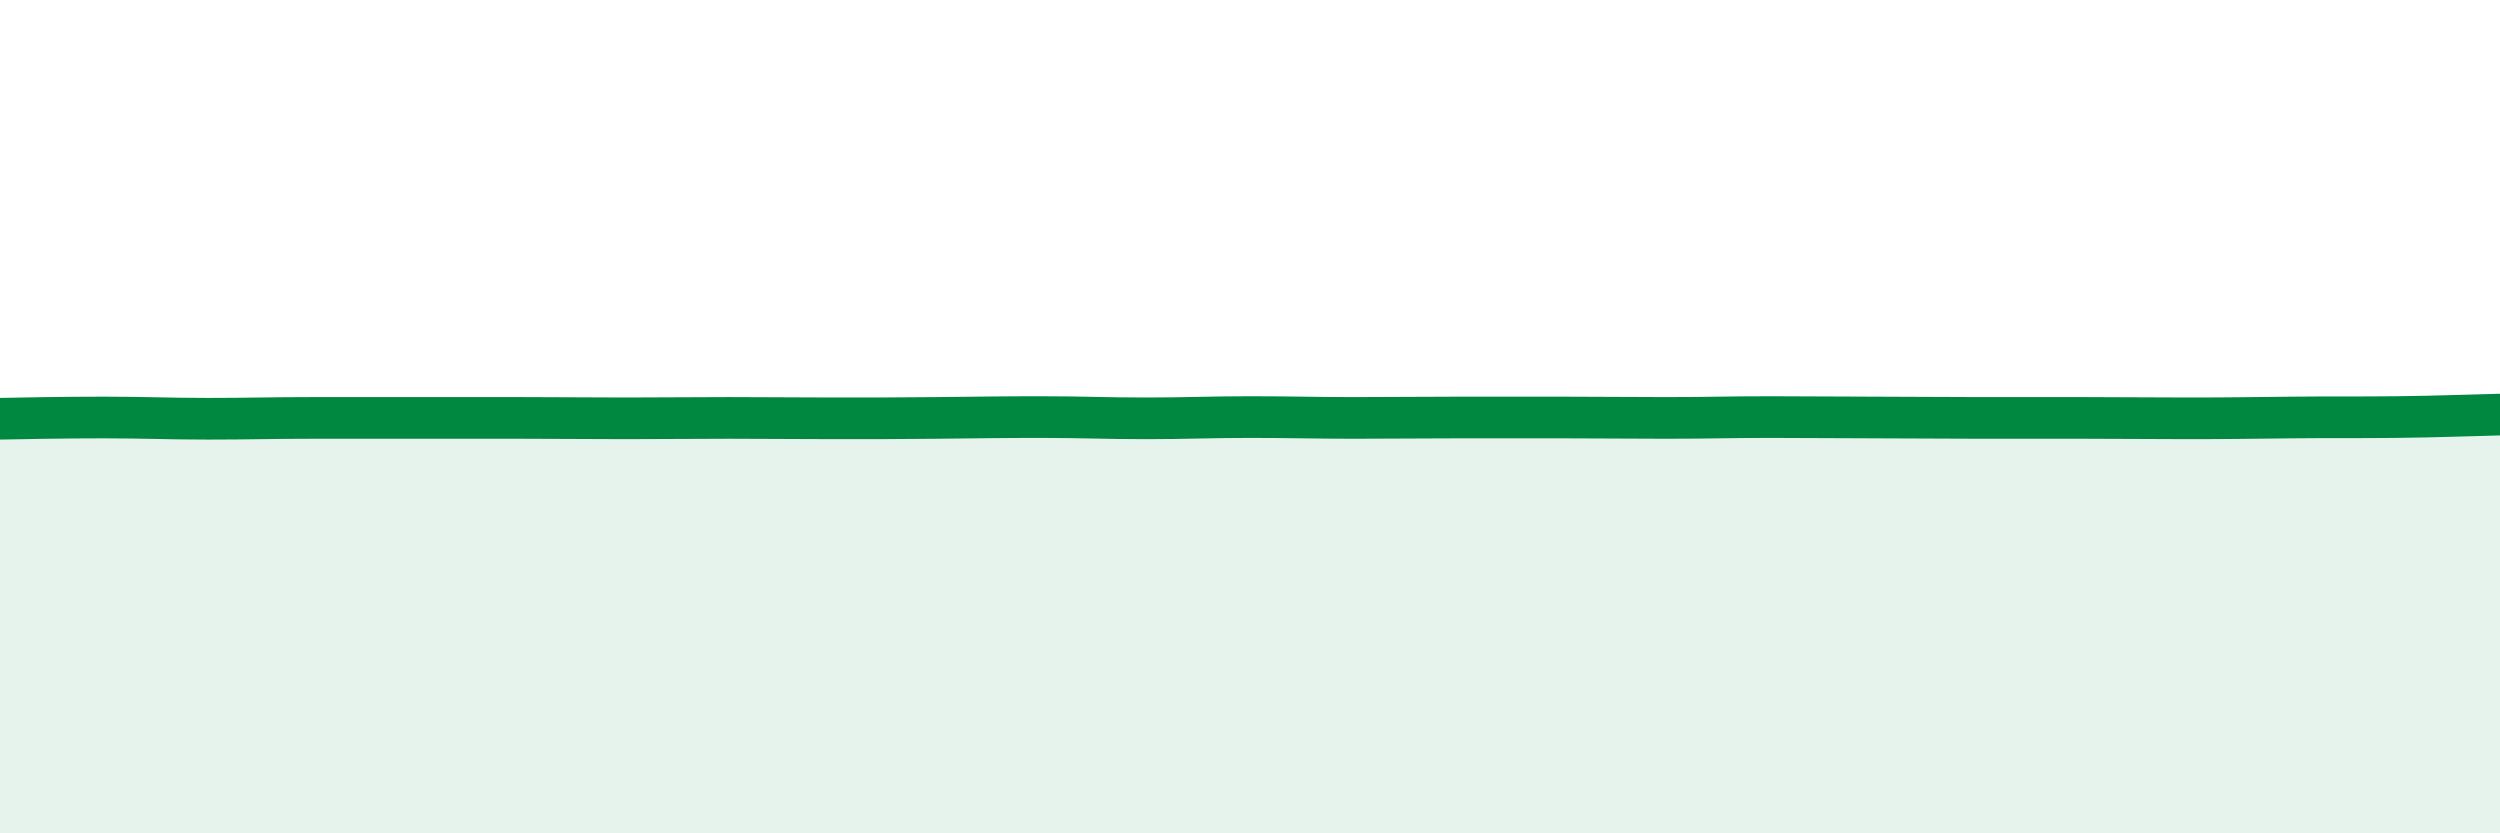 
    <svg width="60" height="20" viewBox="0 0 60 20" xmlns="http://www.w3.org/2000/svg">
      <path
        d="M 0,10.05 C 0.5,10.04 1.5,10.02 2.5,10.02 C 3.5,10.02 4,10.05 5,10.05 C 6,10.05 6.5,10.03 7.5,10.03 C 8.5,10.03 9,10.03 10,10.03 C 11,10.03 11.5,10.03 12.5,10.03 C 13.5,10.03 14,10.04 15,10.04 C 16,10.04 16.5,10.03 17.5,10.03 C 18.5,10.03 19,10.04 20,10.04 C 21,10.04 21.5,10.04 22.5,10.03 C 23.5,10.02 24,10.01 25,10.01 C 26,10.01 26.5,10.04 27.5,10.04 C 28.5,10.04 29,10.01 30,10.01 C 31,10.01 31.5,10.03 32.5,10.03 C 33.5,10.03 34,10.02 35,10.02 C 36,10.02 36.5,10.02 37.5,10.02 C 38.5,10.02 39,10.03 40,10.03 C 41,10.03 41.5,10.01 42.5,10.01 C 43.5,10.01 44,10.02 45,10.02 C 46,10.02 46.5,10.03 47.5,10.03 C 48.5,10.03 49,10.03 50,10.03 C 51,10.03 51.5,10.04 52.5,10.04 C 53.5,10.04 54,10.03 55,10.02 C 56,10.01 56.5,10.02 57.5,10.01 C 58.5,10 59.5,9.96 60,9.95L60 20L0 20Z"
        fill="#008740"
        opacity="0.1"
        stroke-linecap="round"
        stroke-linejoin="round"
      />
      <path
        d="M 0,10.05 C 0.5,10.04 1.5,10.02 2.5,10.02 C 3.5,10.02 4,10.05 5,10.05 C 6,10.05 6.5,10.03 7.5,10.03 C 8.5,10.03 9,10.03 10,10.03 C 11,10.03 11.5,10.03 12.5,10.03 C 13.5,10.03 14,10.04 15,10.04 C 16,10.04 16.5,10.03 17.5,10.03 C 18.5,10.03 19,10.04 20,10.04 C 21,10.04 21.5,10.04 22.5,10.03 C 23.5,10.02 24,10.01 25,10.01 C 26,10.01 26.5,10.04 27.5,10.04 C 28.5,10.04 29,10.01 30,10.01 C 31,10.01 31.5,10.03 32.5,10.03 C 33.5,10.03 34,10.02 35,10.02 C 36,10.02 36.5,10.02 37.5,10.02 C 38.5,10.02 39,10.03 40,10.03 C 41,10.03 41.5,10.01 42.5,10.01 C 43.5,10.01 44,10.02 45,10.02 C 46,10.02 46.5,10.03 47.5,10.03 C 48.5,10.03 49,10.03 50,10.03 C 51,10.03 51.5,10.04 52.5,10.04 C 53.5,10.04 54,10.03 55,10.02 C 56,10.01 56.5,10.02 57.5,10.01 C 58.5,10 59.5,9.96 60,9.95"
        stroke="#008740"
        stroke-width="1"
        fill="none"
        stroke-linecap="round"
        stroke-linejoin="round"
      />
    </svg>
  